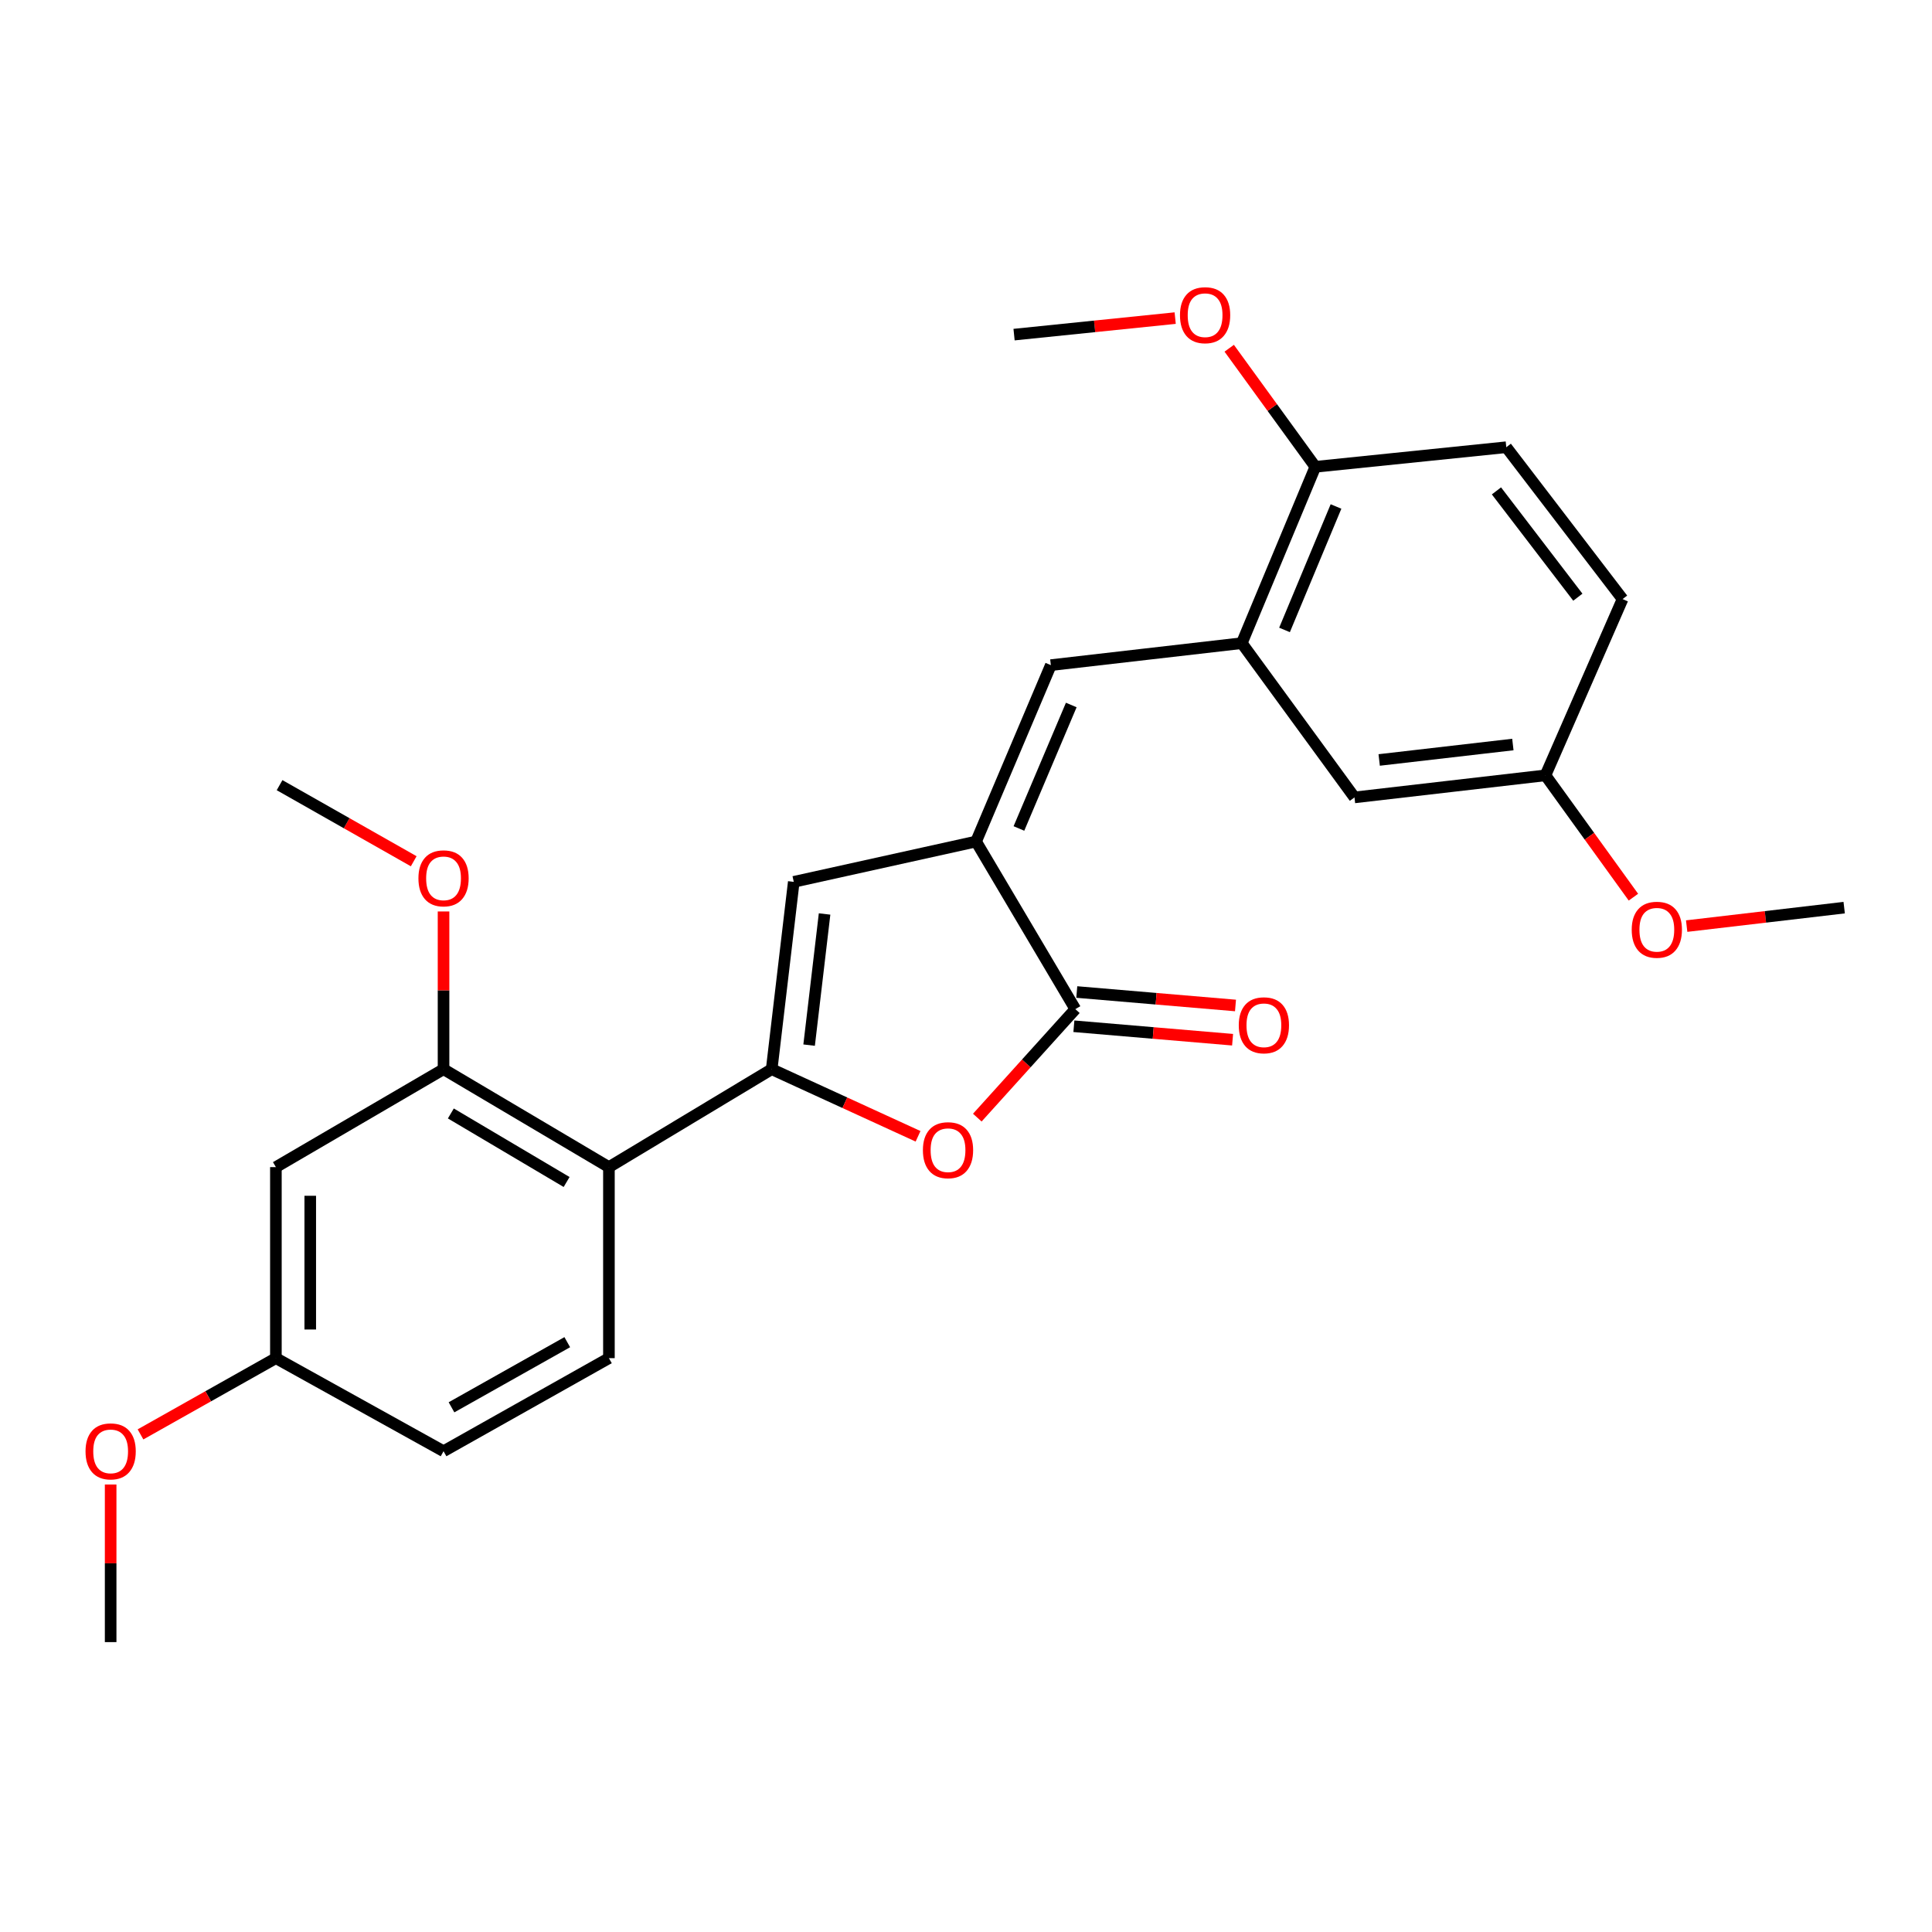 <?xml version='1.0' encoding='iso-8859-1'?>
<svg version='1.1' baseProfile='full'
              xmlns='http://www.w3.org/2000/svg'
                      xmlns:rdkit='http://www.rdkit.org/xml'
                      xmlns:xlink='http://www.w3.org/1999/xlink'
                  xml:space='preserve'
width='1000px' height='1000px' viewBox='0 0 1000 1000'>
<!-- END OF HEADER -->
<rect style='opacity:1.0;fill:#FFFFFF;stroke:none' width='1000' height='1000' x='0' y='0'> </rect>
<path class='bond-1' d='M 399.422,553.418 L 437.303,570.783' style='fill:none;fill-rule:evenodd;stroke:#000000;stroke-width:6px;stroke-linecap:butt;stroke-linejoin:miter;stroke-opacity:1' />
<path class='bond-1' d='M 437.303,570.783 L 475.183,588.149' style='fill:none;fill-rule:evenodd;stroke:#FF0000;stroke-width:6px;stroke-linecap:butt;stroke-linejoin:miter;stroke-opacity:1' />
<path class='bond-3' d='M 399.422,553.418 L 410.853,456.446' style='fill:none;fill-rule:evenodd;stroke:#000000;stroke-width:6px;stroke-linecap:butt;stroke-linejoin:miter;stroke-opacity:1' />
<path class='bond-3' d='M 418.799,540.954 L 426.8,473.074' style='fill:none;fill-rule:evenodd;stroke:#000000;stroke-width:6px;stroke-linecap:butt;stroke-linejoin:miter;stroke-opacity:1' />
<path class='bond-4' d='M 399.422,553.418 L 315.176,604.102' style='fill:none;fill-rule:evenodd;stroke:#000000;stroke-width:6px;stroke-linecap:butt;stroke-linejoin:miter;stroke-opacity:1' />
<path class='bond-0' d='M 505.217,435.57 L 410.853,456.446' style='fill:none;fill-rule:evenodd;stroke:#000000;stroke-width:6px;stroke-linecap:butt;stroke-linejoin:miter;stroke-opacity:1' />
<path class='bond-5' d='M 505.217,435.57 L 543.916,344.27' style='fill:none;fill-rule:evenodd;stroke:#000000;stroke-width:6px;stroke-linecap:butt;stroke-linejoin:miter;stroke-opacity:1' />
<path class='bond-5' d='M 527.395,428.815 L 554.485,364.905' style='fill:none;fill-rule:evenodd;stroke:#000000;stroke-width:6px;stroke-linecap:butt;stroke-linejoin:miter;stroke-opacity:1' />
<path class='bond-26' d='M 505.217,435.57 L 556.592,522.326' style='fill:none;fill-rule:evenodd;stroke:#000000;stroke-width:6px;stroke-linecap:butt;stroke-linejoin:miter;stroke-opacity:1' />
<path class='bond-2' d='M 505.852,578.482 L 531.222,550.404' style='fill:none;fill-rule:evenodd;stroke:#FF0000;stroke-width:6px;stroke-linecap:butt;stroke-linejoin:miter;stroke-opacity:1' />
<path class='bond-2' d='M 531.222,550.404 L 556.592,522.326' style='fill:none;fill-rule:evenodd;stroke:#000000;stroke-width:6px;stroke-linecap:butt;stroke-linejoin:miter;stroke-opacity:1' />
<path class='bond-11' d='M 555.84,531.186 L 596.913,534.67' style='fill:none;fill-rule:evenodd;stroke:#000000;stroke-width:6px;stroke-linecap:butt;stroke-linejoin:miter;stroke-opacity:1' />
<path class='bond-11' d='M 596.913,534.67 L 637.986,538.155' style='fill:none;fill-rule:evenodd;stroke:#FF0000;stroke-width:6px;stroke-linecap:butt;stroke-linejoin:miter;stroke-opacity:1' />
<path class='bond-11' d='M 557.344,513.466 L 598.416,516.95' style='fill:none;fill-rule:evenodd;stroke:#000000;stroke-width:6px;stroke-linecap:butt;stroke-linejoin:miter;stroke-opacity:1' />
<path class='bond-11' d='M 598.416,516.95 L 639.489,520.434' style='fill:none;fill-rule:evenodd;stroke:#FF0000;stroke-width:6px;stroke-linecap:butt;stroke-linejoin:miter;stroke-opacity:1' />
<path class='bond-7' d='M 315.176,604.102 L 229.577,553.418' style='fill:none;fill-rule:evenodd;stroke:#000000;stroke-width:6px;stroke-linecap:butt;stroke-linejoin:miter;stroke-opacity:1' />
<path class='bond-7' d='M 293.276,611.802 L 233.356,576.323' style='fill:none;fill-rule:evenodd;stroke:#000000;stroke-width:6px;stroke-linecap:butt;stroke-linejoin:miter;stroke-opacity:1' />
<path class='bond-9' d='M 315.176,604.102 L 315.176,702.98' style='fill:none;fill-rule:evenodd;stroke:#000000;stroke-width:6px;stroke-linecap:butt;stroke-linejoin:miter;stroke-opacity:1' />
<path class='bond-6' d='M 543.916,344.27 L 642.745,332.898' style='fill:none;fill-rule:evenodd;stroke:#000000;stroke-width:6px;stroke-linecap:butt;stroke-linejoin:miter;stroke-opacity:1' />
<path class='bond-10' d='M 642.745,332.898 L 680.812,241.617' style='fill:none;fill-rule:evenodd;stroke:#000000;stroke-width:6px;stroke-linecap:butt;stroke-linejoin:miter;stroke-opacity:1' />
<path class='bond-10' d='M 664.869,326.051 L 691.516,262.155' style='fill:none;fill-rule:evenodd;stroke:#000000;stroke-width:6px;stroke-linecap:butt;stroke-linejoin:miter;stroke-opacity:1' />
<path class='bond-12' d='M 642.745,332.898 L 701.076,412.738' style='fill:none;fill-rule:evenodd;stroke:#000000;stroke-width:6px;stroke-linecap:butt;stroke-linejoin:miter;stroke-opacity:1' />
<path class='bond-8' d='M 229.577,553.418 L 142.801,604.102' style='fill:none;fill-rule:evenodd;stroke:#000000;stroke-width:6px;stroke-linecap:butt;stroke-linejoin:miter;stroke-opacity:1' />
<path class='bond-17' d='M 229.577,553.418 L 229.577,512.595' style='fill:none;fill-rule:evenodd;stroke:#000000;stroke-width:6px;stroke-linecap:butt;stroke-linejoin:miter;stroke-opacity:1' />
<path class='bond-17' d='M 229.577,512.595 L 229.577,471.772' style='fill:none;fill-rule:evenodd;stroke:#FF0000;stroke-width:6px;stroke-linecap:butt;stroke-linejoin:miter;stroke-opacity:1' />
<path class='bond-27' d='M 142.801,604.102 L 142.801,702.98' style='fill:none;fill-rule:evenodd;stroke:#000000;stroke-width:6px;stroke-linecap:butt;stroke-linejoin:miter;stroke-opacity:1' />
<path class='bond-27' d='M 160.585,618.934 L 160.585,688.148' style='fill:none;fill-rule:evenodd;stroke:#000000;stroke-width:6px;stroke-linecap:butt;stroke-linejoin:miter;stroke-opacity:1' />
<path class='bond-16' d='M 315.176,702.98 L 229.577,751.145' style='fill:none;fill-rule:evenodd;stroke:#000000;stroke-width:6px;stroke-linecap:butt;stroke-linejoin:miter;stroke-opacity:1' />
<path class='bond-16' d='M 293.616,694.706 L 233.696,728.421' style='fill:none;fill-rule:evenodd;stroke:#000000;stroke-width:6px;stroke-linecap:butt;stroke-linejoin:miter;stroke-opacity:1' />
<path class='bond-13' d='M 680.812,241.617 L 779.651,231.481' style='fill:none;fill-rule:evenodd;stroke:#000000;stroke-width:6px;stroke-linecap:butt;stroke-linejoin:miter;stroke-opacity:1' />
<path class='bond-19' d='M 680.812,241.617 L 658.526,210.933' style='fill:none;fill-rule:evenodd;stroke:#000000;stroke-width:6px;stroke-linecap:butt;stroke-linejoin:miter;stroke-opacity:1' />
<path class='bond-19' d='M 658.526,210.933 L 636.239,180.249' style='fill:none;fill-rule:evenodd;stroke:#FF0000;stroke-width:6px;stroke-linecap:butt;stroke-linejoin:miter;stroke-opacity:1' />
<path class='bond-15' d='M 701.076,412.738 L 799.925,401.316' style='fill:none;fill-rule:evenodd;stroke:#000000;stroke-width:6px;stroke-linecap:butt;stroke-linejoin:miter;stroke-opacity:1' />
<path class='bond-15' d='M 713.862,393.358 L 783.056,385.363' style='fill:none;fill-rule:evenodd;stroke:#000000;stroke-width:6px;stroke-linecap:butt;stroke-linejoin:miter;stroke-opacity:1' />
<path class='bond-28' d='M 779.651,231.481 L 839.84,310.085' style='fill:none;fill-rule:evenodd;stroke:#000000;stroke-width:6px;stroke-linecap:butt;stroke-linejoin:miter;stroke-opacity:1' />
<path class='bond-28' d='M 774.559,254.083 L 816.691,309.106' style='fill:none;fill-rule:evenodd;stroke:#000000;stroke-width:6px;stroke-linecap:butt;stroke-linejoin:miter;stroke-opacity:1' />
<path class='bond-14' d='M 142.801,702.98 L 229.577,751.145' style='fill:none;fill-rule:evenodd;stroke:#000000;stroke-width:6px;stroke-linecap:butt;stroke-linejoin:miter;stroke-opacity:1' />
<path class='bond-20' d='M 142.801,702.98 L 107.763,722.711' style='fill:none;fill-rule:evenodd;stroke:#000000;stroke-width:6px;stroke-linecap:butt;stroke-linejoin:miter;stroke-opacity:1' />
<path class='bond-20' d='M 107.763,722.711 L 72.725,742.442' style='fill:none;fill-rule:evenodd;stroke:#FF0000;stroke-width:6px;stroke-linecap:butt;stroke-linejoin:miter;stroke-opacity:1' />
<path class='bond-18' d='M 799.925,401.316 L 839.84,310.085' style='fill:none;fill-rule:evenodd;stroke:#000000;stroke-width:6px;stroke-linecap:butt;stroke-linejoin:miter;stroke-opacity:1' />
<path class='bond-21' d='M 799.925,401.316 L 822.691,432.845' style='fill:none;fill-rule:evenodd;stroke:#000000;stroke-width:6px;stroke-linecap:butt;stroke-linejoin:miter;stroke-opacity:1' />
<path class='bond-21' d='M 822.691,432.845 L 845.456,464.374' style='fill:none;fill-rule:evenodd;stroke:#FF0000;stroke-width:6px;stroke-linecap:butt;stroke-linejoin:miter;stroke-opacity:1' />
<path class='bond-22' d='M 214.137,445.781 L 179.423,426.088' style='fill:none;fill-rule:evenodd;stroke:#FF0000;stroke-width:6px;stroke-linecap:butt;stroke-linejoin:miter;stroke-opacity:1' />
<path class='bond-22' d='M 179.423,426.088 L 144.708,406.395' style='fill:none;fill-rule:evenodd;stroke:#000000;stroke-width:6px;stroke-linecap:butt;stroke-linejoin:miter;stroke-opacity:1' />
<path class='bond-23' d='M 608.271,164.65 L 566.574,168.924' style='fill:none;fill-rule:evenodd;stroke:#FF0000;stroke-width:6px;stroke-linecap:butt;stroke-linejoin:miter;stroke-opacity:1' />
<path class='bond-23' d='M 566.574,168.924 L 524.878,173.199' style='fill:none;fill-rule:evenodd;stroke:#000000;stroke-width:6px;stroke-linecap:butt;stroke-linejoin:miter;stroke-opacity:1' />
<path class='bond-24' d='M 57.271,768.375 L 57.271,809.164' style='fill:none;fill-rule:evenodd;stroke:#FF0000;stroke-width:6px;stroke-linecap:butt;stroke-linejoin:miter;stroke-opacity:1' />
<path class='bond-24' d='M 57.271,809.164 L 57.271,849.954' style='fill:none;fill-rule:evenodd;stroke:#000000;stroke-width:6px;stroke-linecap:butt;stroke-linejoin:miter;stroke-opacity:1' />
<path class='bond-25' d='M 873.015,479.347 L 913.78,474.571' style='fill:none;fill-rule:evenodd;stroke:#FF0000;stroke-width:6px;stroke-linecap:butt;stroke-linejoin:miter;stroke-opacity:1' />
<path class='bond-25' d='M 913.78,474.571 L 954.545,469.794' style='fill:none;fill-rule:evenodd;stroke:#000000;stroke-width:6px;stroke-linecap:butt;stroke-linejoin:miter;stroke-opacity:1' />
<path  class='atom-2' d='M 477.693 595.339
Q 477.693 588.539, 481.053 584.739
Q 484.413 580.939, 490.693 580.939
Q 496.973 580.939, 500.333 584.739
Q 503.693 588.539, 503.693 595.339
Q 503.693 602.219, 500.293 606.139
Q 496.893 610.019, 490.693 610.019
Q 484.453 610.019, 481.053 606.139
Q 477.693 602.259, 477.693 595.339
M 490.693 606.819
Q 495.013 606.819, 497.333 603.939
Q 499.693 601.019, 499.693 595.339
Q 499.693 589.779, 497.333 586.979
Q 495.013 584.139, 490.693 584.139
Q 486.373 584.139, 484.013 586.939
Q 481.693 589.739, 481.693 595.339
Q 481.693 601.059, 484.013 603.939
Q 486.373 606.819, 490.693 606.819
' fill='#FF0000'/>
<path  class='atom-12' d='M 641.186 530.685
Q 641.186 523.885, 644.546 520.085
Q 647.906 516.285, 654.186 516.285
Q 660.466 516.285, 663.826 520.085
Q 667.186 523.885, 667.186 530.685
Q 667.186 537.565, 663.786 541.485
Q 660.386 545.365, 654.186 545.365
Q 647.946 545.365, 644.546 541.485
Q 641.186 537.605, 641.186 530.685
M 654.186 542.165
Q 658.506 542.165, 660.826 539.285
Q 663.186 536.365, 663.186 530.685
Q 663.186 525.125, 660.826 522.325
Q 658.506 519.485, 654.186 519.485
Q 649.866 519.485, 647.506 522.285
Q 645.186 525.085, 645.186 530.685
Q 645.186 536.405, 647.506 539.285
Q 649.866 542.165, 654.186 542.165
' fill='#FF0000'/>
<path  class='atom-18' d='M 216.577 454.62
Q 216.577 447.82, 219.937 444.02
Q 223.297 440.22, 229.577 440.22
Q 235.857 440.22, 239.217 444.02
Q 242.577 447.82, 242.577 454.62
Q 242.577 461.5, 239.177 465.42
Q 235.777 469.3, 229.577 469.3
Q 223.337 469.3, 219.937 465.42
Q 216.577 461.54, 216.577 454.62
M 229.577 466.1
Q 233.897 466.1, 236.217 463.22
Q 238.577 460.3, 238.577 454.62
Q 238.577 449.06, 236.217 446.26
Q 233.897 443.42, 229.577 443.42
Q 225.257 443.42, 222.897 446.22
Q 220.577 449.02, 220.577 454.62
Q 220.577 460.34, 222.897 463.22
Q 225.257 466.1, 229.577 466.1
' fill='#FF0000'/>
<path  class='atom-20' d='M 610.756 163.142
Q 610.756 156.342, 614.116 152.542
Q 617.476 148.742, 623.756 148.742
Q 630.036 148.742, 633.396 152.542
Q 636.756 156.342, 636.756 163.142
Q 636.756 170.022, 633.356 173.942
Q 629.956 177.822, 623.756 177.822
Q 617.516 177.822, 614.116 173.942
Q 610.756 170.062, 610.756 163.142
M 623.756 174.622
Q 628.076 174.622, 630.396 171.742
Q 632.756 168.822, 632.756 163.142
Q 632.756 157.582, 630.396 154.782
Q 628.076 151.942, 623.756 151.942
Q 619.436 151.942, 617.076 154.742
Q 614.756 157.542, 614.756 163.142
Q 614.756 168.862, 617.076 171.742
Q 619.436 174.622, 623.756 174.622
' fill='#FF0000'/>
<path  class='atom-21' d='M 44.271 751.225
Q 44.271 744.425, 47.631 740.625
Q 50.991 736.825, 57.271 736.825
Q 63.551 736.825, 66.911 740.625
Q 70.271 744.425, 70.271 751.225
Q 70.271 758.105, 66.871 762.025
Q 63.471 765.905, 57.271 765.905
Q 51.031 765.905, 47.631 762.025
Q 44.271 758.145, 44.271 751.225
M 57.271 762.705
Q 61.591 762.705, 63.911 759.825
Q 66.271 756.905, 66.271 751.225
Q 66.271 745.665, 63.911 742.865
Q 61.591 740.025, 57.271 740.025
Q 52.951 740.025, 50.591 742.825
Q 48.271 745.625, 48.271 751.225
Q 48.271 756.945, 50.591 759.825
Q 52.951 762.705, 57.271 762.705
' fill='#FF0000'/>
<path  class='atom-22' d='M 844.574 481.236
Q 844.574 474.436, 847.934 470.636
Q 851.294 466.836, 857.574 466.836
Q 863.854 466.836, 867.214 470.636
Q 870.574 474.436, 870.574 481.236
Q 870.574 488.116, 867.174 492.036
Q 863.774 495.916, 857.574 495.916
Q 851.334 495.916, 847.934 492.036
Q 844.574 488.156, 844.574 481.236
M 857.574 492.716
Q 861.894 492.716, 864.214 489.836
Q 866.574 486.916, 866.574 481.236
Q 866.574 475.676, 864.214 472.876
Q 861.894 470.036, 857.574 470.036
Q 853.254 470.036, 850.894 472.836
Q 848.574 475.636, 848.574 481.236
Q 848.574 486.956, 850.894 489.836
Q 853.254 492.716, 857.574 492.716
' fill='#FF0000'/>
</svg>
